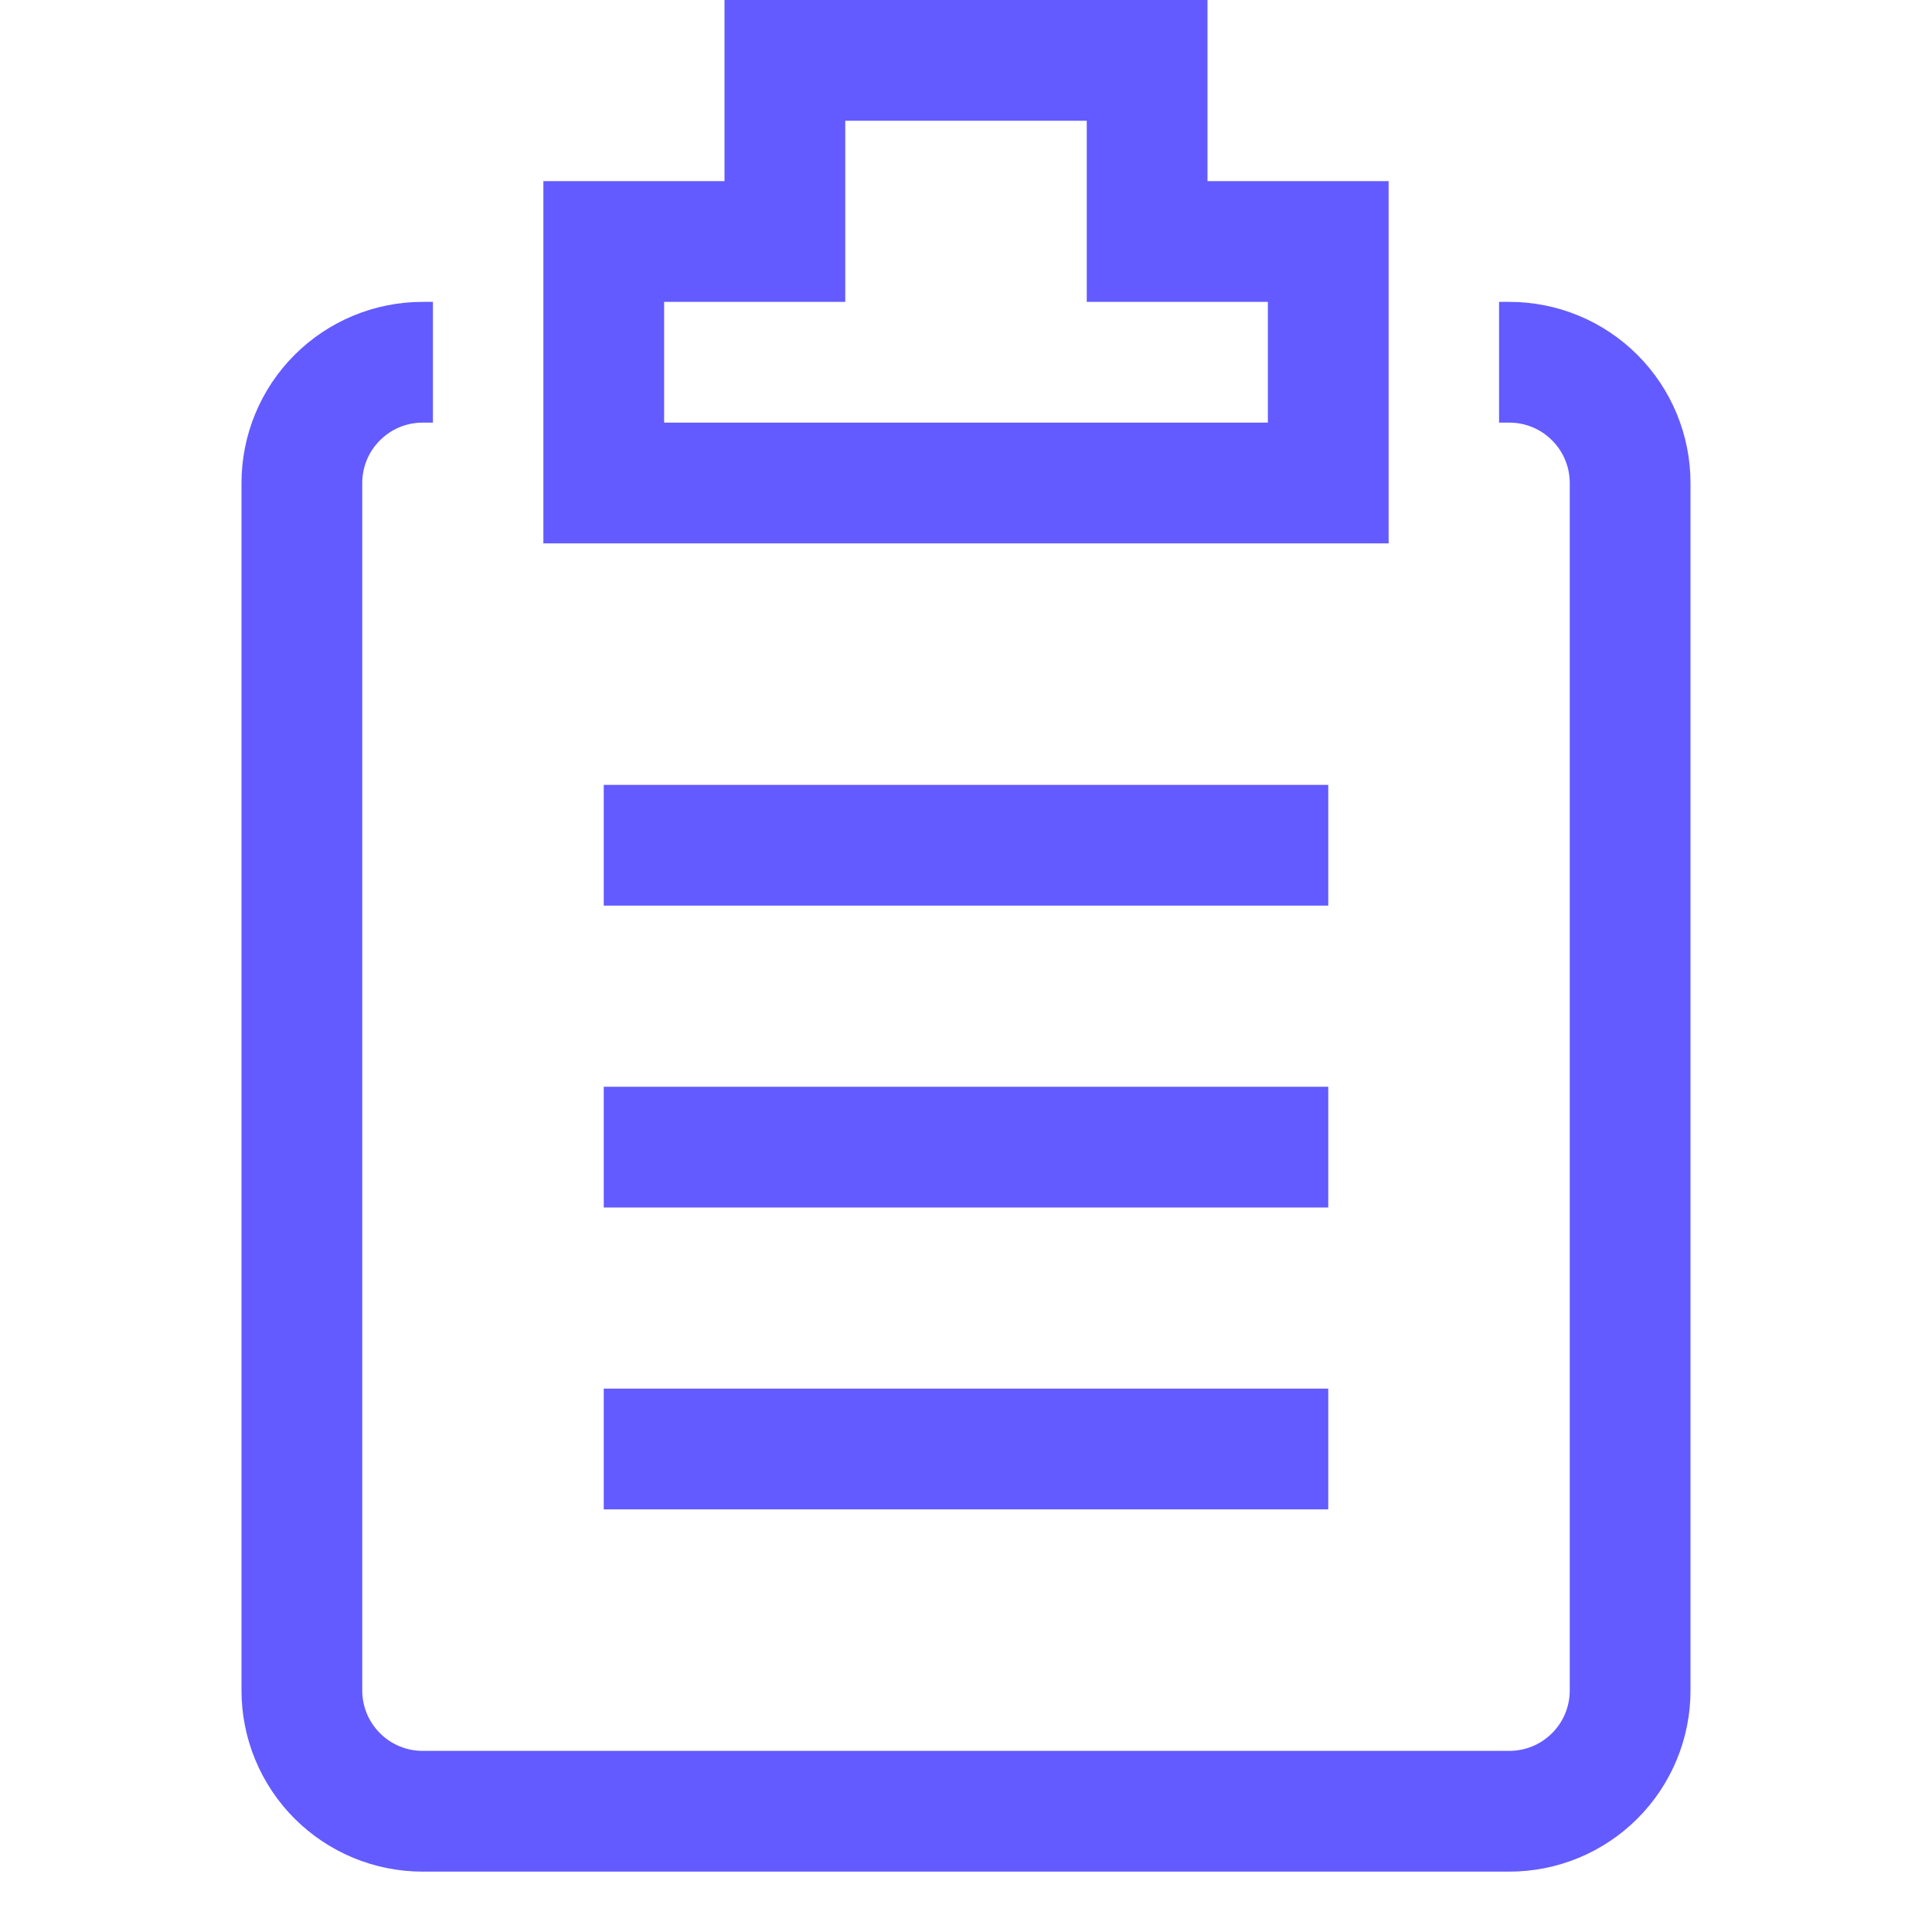 <svg width="24" height="24" viewBox="0 0 24 24" fill="none" xmlns="http://www.w3.org/2000/svg">
<path d="M18.75 3.75H18.622V5.25H18.75C18.949 5.25 19.14 5.329 19.28 5.47C19.421 5.61 19.5 5.801 19.5 6V21C19.5 21.199 19.421 21.39 19.28 21.53C19.14 21.671 18.949 21.75 18.75 21.75H5.25C5.051 21.75 4.86 21.671 4.72 21.53C4.579 21.39 4.5 21.199 4.5 21V6C4.5 5.801 4.579 5.61 4.72 5.47C4.86 5.329 5.051 5.25 5.25 5.25H5.378V3.75H5.25C4.653 3.75 4.081 3.987 3.659 4.409C3.237 4.831 3 5.403 3 6V21C3 21.597 3.237 22.169 3.659 22.591C4.081 23.013 4.653 23.25 5.25 23.25H18.75C19.347 23.25 19.919 23.013 20.341 22.591C20.763 22.169 21 21.597 21 21V6C21 5.403 20.763 4.831 20.341 4.409C19.919 3.987 19.347 3.75 18.75 3.75Z" fill="#635BFF"/>
<path d="M17.25 2.25H15V0H9V2.25H6.75V6.75H17.25V2.25ZM15.75 5.25H8.25V3.75H10.5V1.5H13.5V3.75H15.75V5.25Z" fill="#635BFF"/>
<path d="M7.5 9.75H16.5V11.25H7.5V9.75ZM7.5 13.5H16.5V15H7.5V13.5ZM7.5 17.25H16.5V18.75H7.5V17.25Z" fill="#635BFF"/>
</svg>
